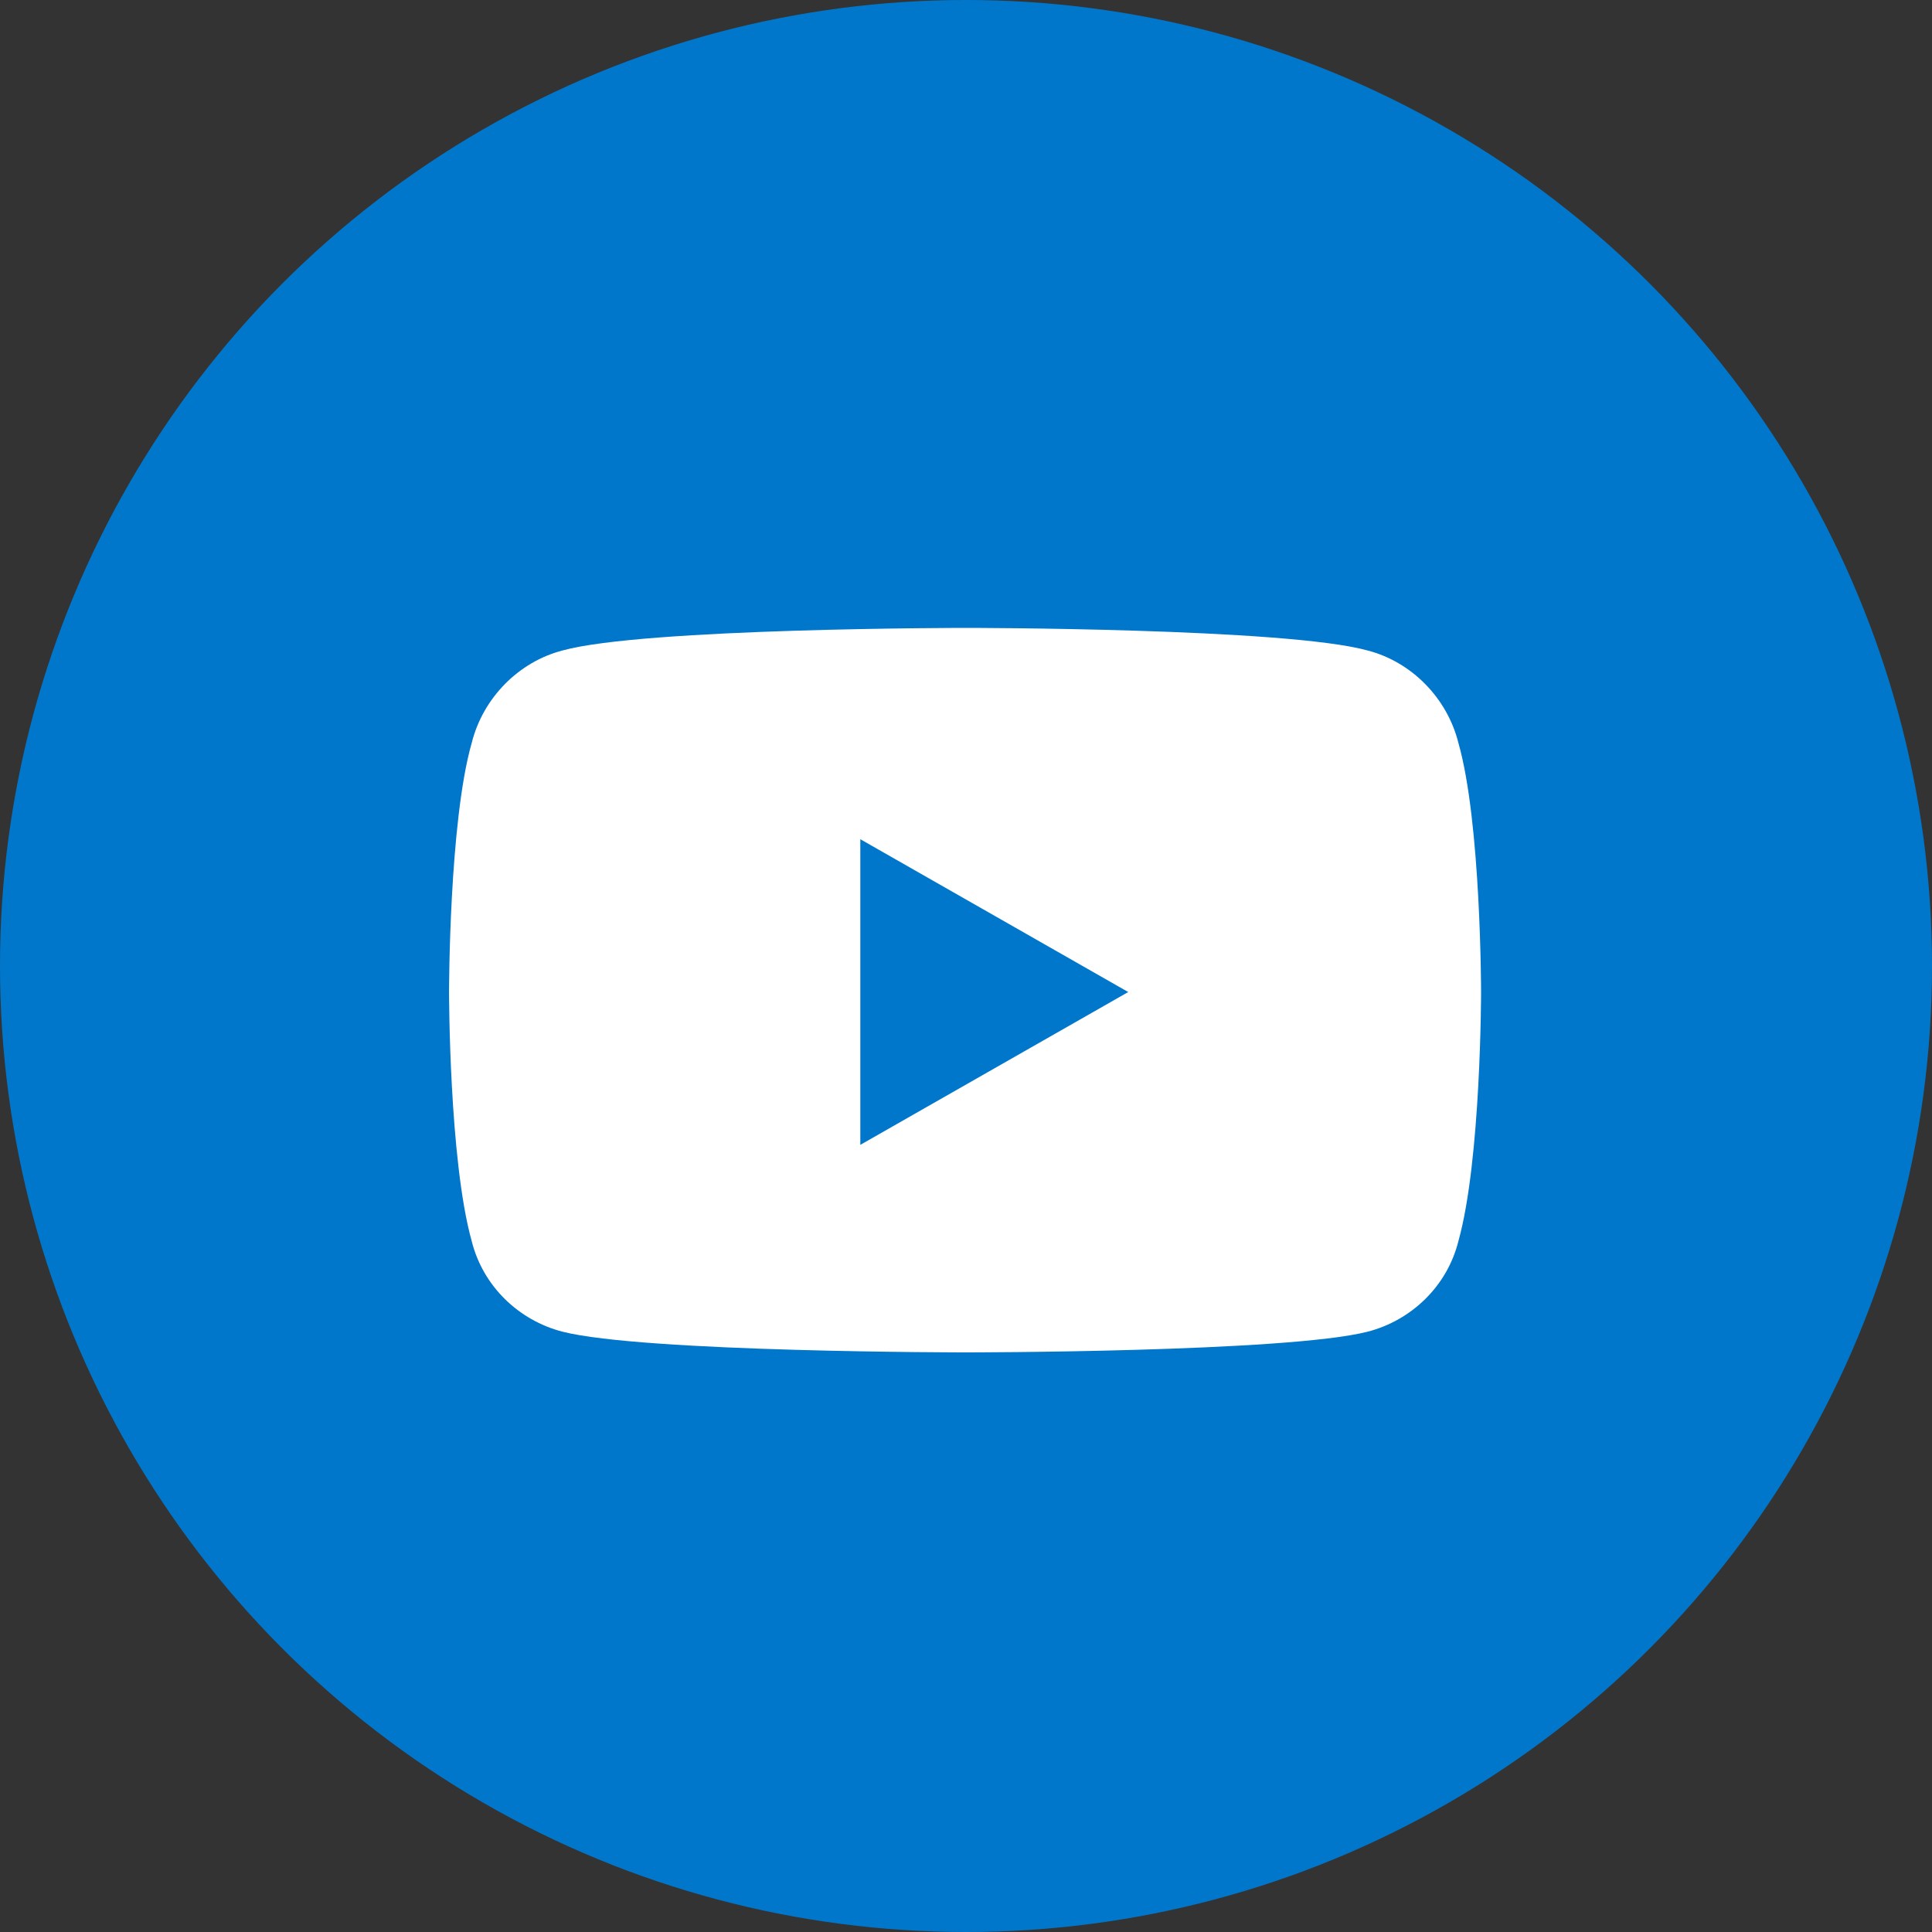 <?xml version="1.0" encoding="UTF-8"?> <svg xmlns="http://www.w3.org/2000/svg" width="40" height="40" viewBox="0 0 40 40" fill="none"><rect x="0" y="0" width="40" height="40" fill="#333333" stroke="none"/> <circle cx="20" cy="20" r="20" fill="#0177CB"></circle> <path d="M30.195 15.383C29.961 14.445 29.219 13.703 28.32 13.469C26.641 13 20 13 20 13C20 13 13.32 13 11.641 13.469C10.742 13.703 10 14.445 9.766 15.383C9.297 17.023 9.297 20.539 9.297 20.539C9.297 20.539 9.297 24.016 9.766 25.695C10 26.633 10.742 27.336 11.641 27.57C13.32 28 20 28 20 28C20 28 26.641 28 28.32 27.57C29.219 27.336 29.961 26.633 30.195 25.695C30.664 24.016 30.664 20.539 30.664 20.539C30.664 20.539 30.664 17.023 30.195 15.383ZM17.812 23.703V17.375L23.359 20.539L17.812 23.703Z" fill="white"></path> </svg> 